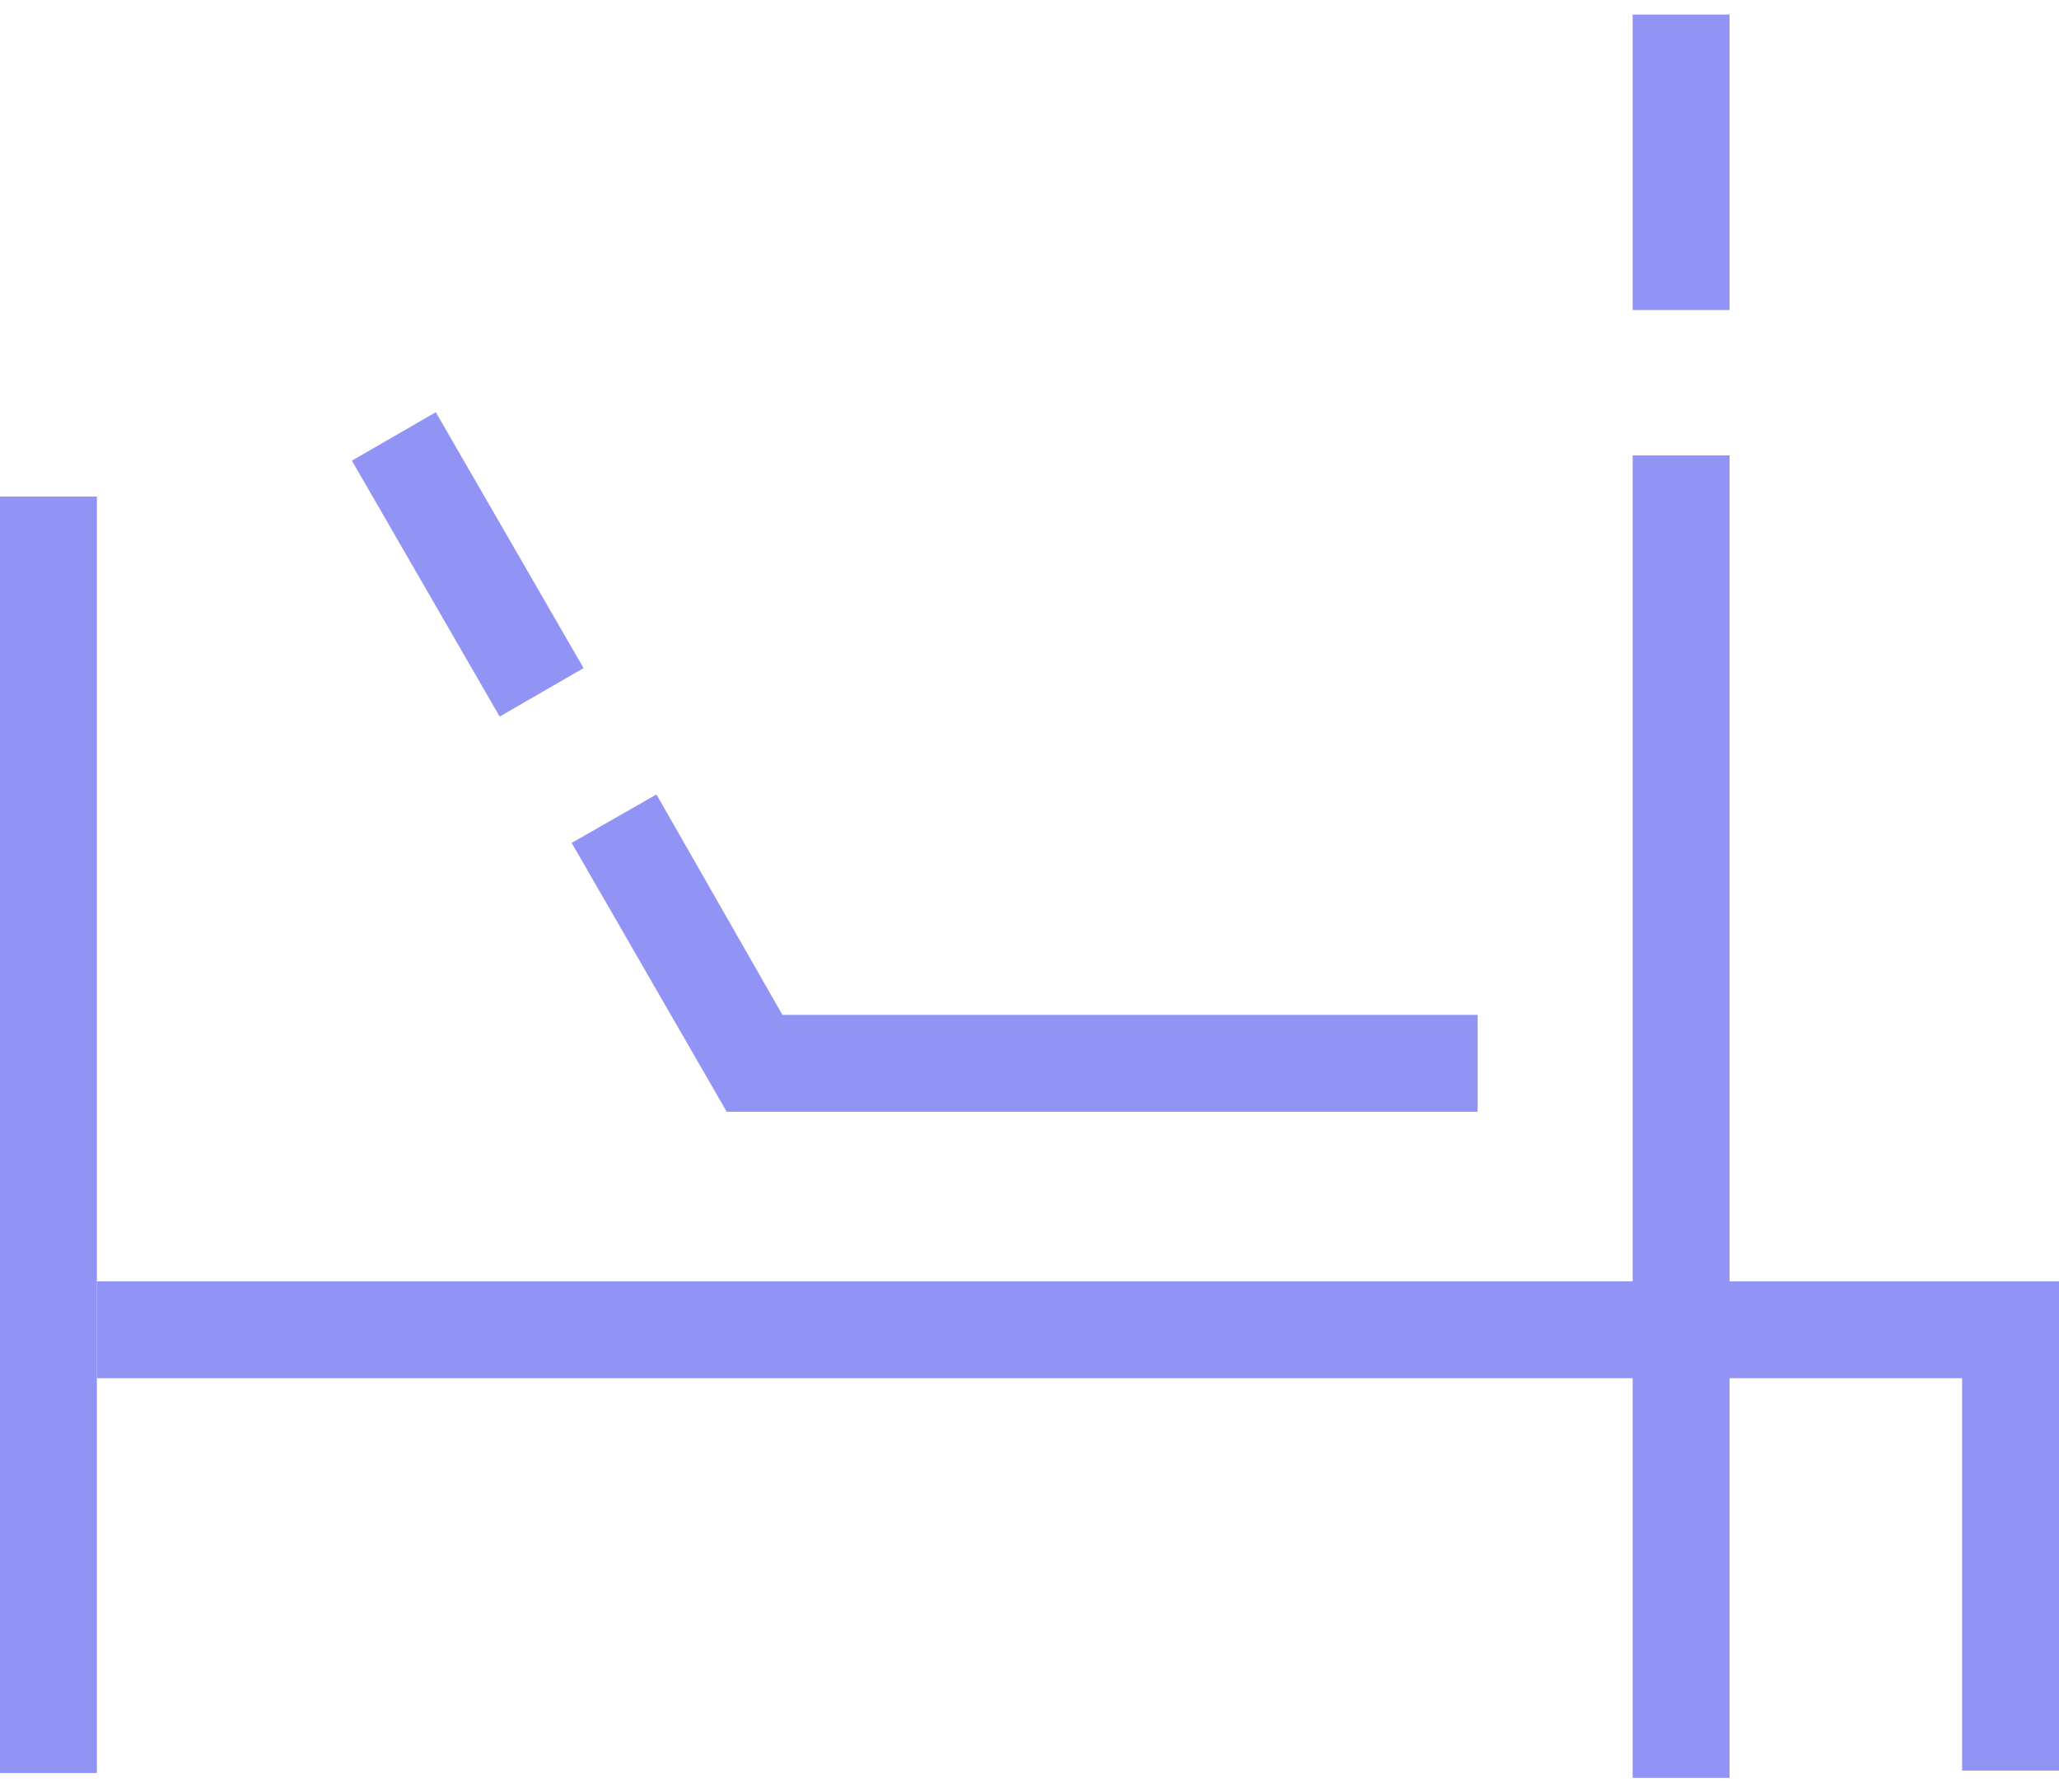 <?xml version="1.0" encoding="utf-8"?>
<!-- Generator: Adobe Illustrator 27.9.3, SVG Export Plug-In . SVG Version: 9.03 Build 53313)  -->
<svg version="1.1" id="_レイヤー_2" xmlns="http://www.w3.org/2000/svg" xmlns:xlink="http://www.w3.org/1999/xlink" x="0px"
	 y="0px" viewBox="0 0 85 74" style="enable-background:new 0 0 85 74;" xml:space="preserve">
<style type="text/css">
	.st0{clip-path:url(#SVGID_00000077295180733585968190000007299970293881186434_);}
	.st1{fill:#9194F4;}
</style>
<g id="_レイヤー_2-2">
	<g>
		<defs>
			<rect id="SVGID_1_" width="85" height="74"/>
		</defs>
		<clipPath id="SVGID_00000034791620795930230080000012605436987031610535_">
			<use xlink:href="#SVGID_1_"  style="overflow:visible;"/>
		</clipPath>
		<g style="clip-path:url(#SVGID_00000034791620795930230080000012605436987031610535_);">
			<g>
				<rect y="20.5" class="st1" width="4" height="52.7"/>
				<polygon class="st1" points="85,73.1 81,73.1 81,56.9 4,56.9 4,52.9 85,52.9 				"/>
				<rect x="17.3" y="17.2" transform="matrix(0.866 -0.5 0.5 0.866 -9.055 12.773)" class="st1" width="4" height="12.2"/>
				<polygon class="st1" points="61,45.9 30,45.9 23.6,34.8 27.1,32.8 32.3,41.9 61,41.9 				"/>
				<rect x="67.4" y="0.6" class="st1" width="4" height="12.2"/>
				<rect x="67.4" y="18.8" class="st1" width="4" height="54.6"/>
			</g>
		</g>
	</g>
</g>
</svg>
